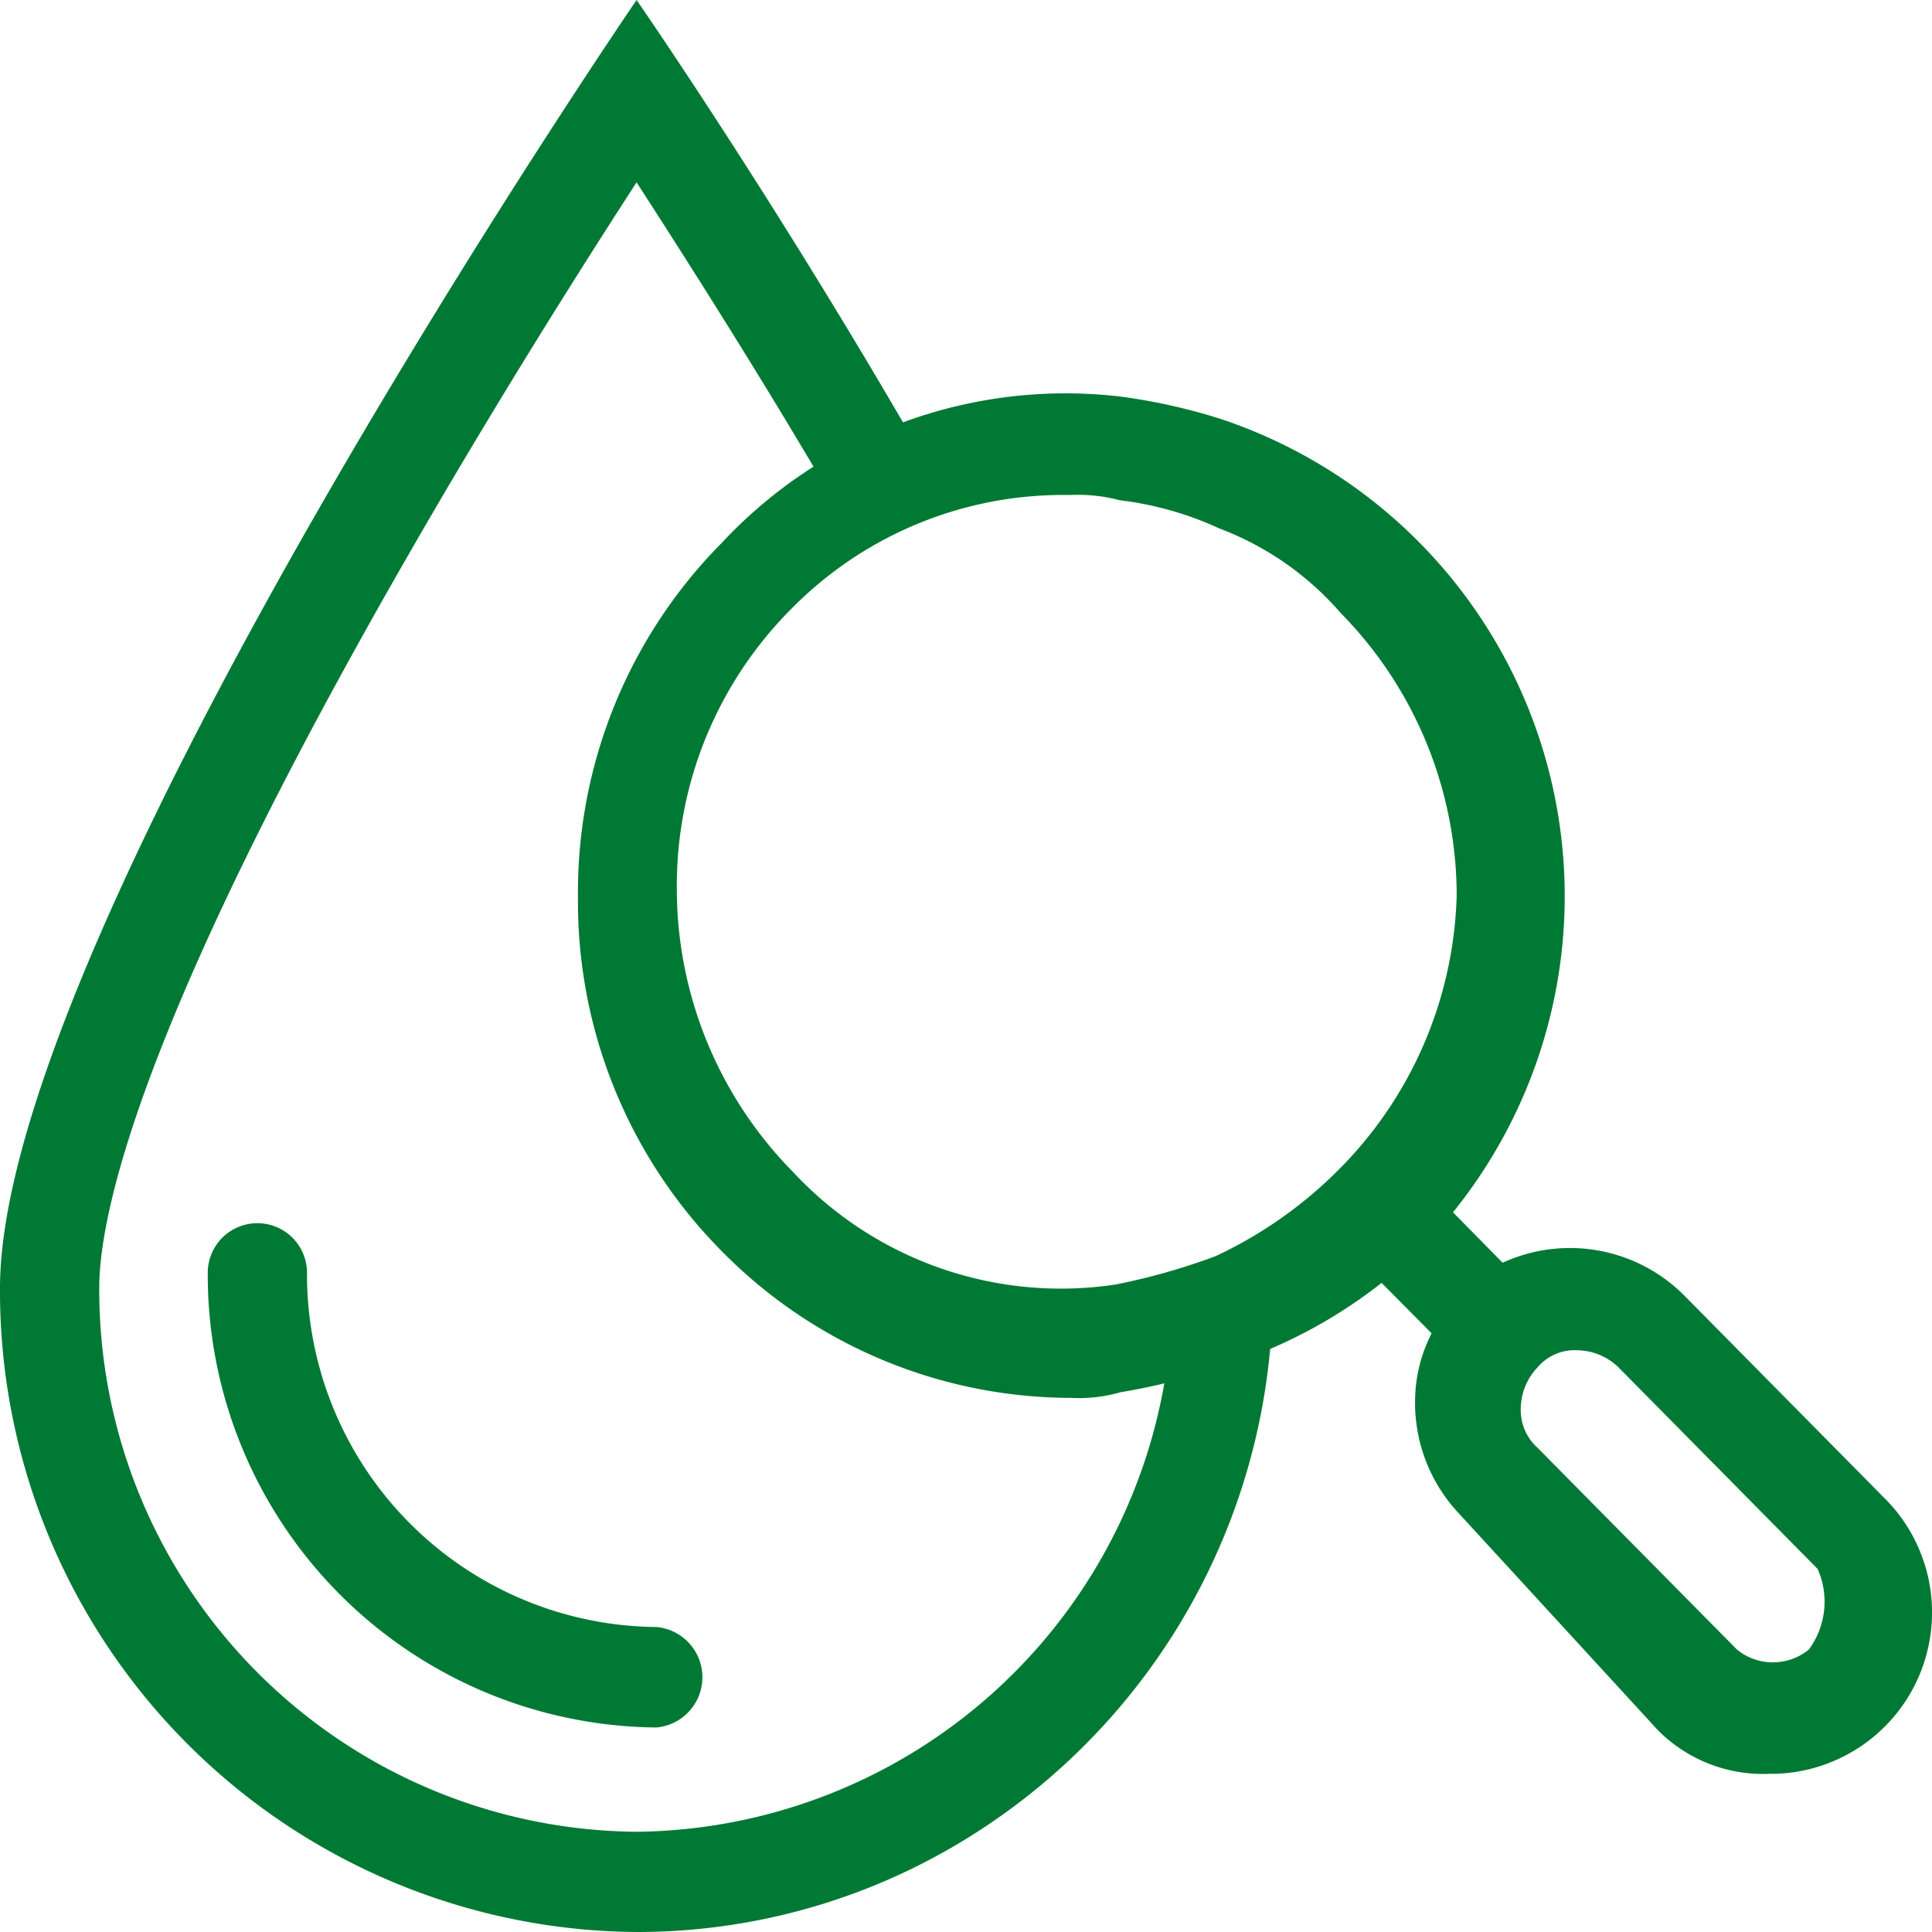 <svg xmlns="http://www.w3.org/2000/svg" width="150" height="150" viewBox="0 0 150 150">
  <g id="Capa_2" data-name="Capa 2" transform="translate(0)">
    <g id="icons" transform="translate(0)">
      <path id="Trazado_1" data-name="Trazado 1" d="M49.425,142.219A42.078,42.078,0,0,1,7.706,100c0-5.688,3.132-20.531,23.616-56.25,6.671-11.656,13.405-22.344,18.1-29.594,3.132,4.844,7.2,11.219,11.526,18.375,1.159,1.937,2.349,3.906,3.539,5.937,2.036-1.781,3.915-3.656,5.888-5.219C59.511,14.562,49.425,0,49.425,0S0,72.219,0,100a49.774,49.774,0,0,0,49.425,50,48.693,48.693,0,0,0,25.464-7.156,49.985,49.985,0,0,0,23.773-38.656h-7.83a42.058,42.058,0,0,1-41.407,38.031Z" transform="translate(0)" fill="#007934"/>
      <path id="Trazado_2" data-name="Trazado 2" d="M39.98,69.624A35.142,35.142,0,0,1,5.15,34.263a3.853,3.853,0,0,1,7.705,0A27.375,27.375,0,0,0,39.98,61.825a3.915,3.915,0,0,1,0,7.8Z" transform="translate(10.981 64.496)" fill="#007934"/>
      <path id="Trazado_3" data-name="Trazado 3" d="M115.941,95.649,100.468,79.989A12.528,12.528,0,0,0,86.28,77.358l-3.853-3.915A39.058,39.058,0,0,0,64.355,11.834a45.73,45.73,0,0,0-7.736-1.723A36.489,36.489,0,0,0,25.673,21.449,38.525,38.525,0,0,0,14.491,48.981a38.525,38.525,0,0,0,11.182,27.5A38.118,38.118,0,0,0,52.735,87.85a11.683,11.683,0,0,0,3.884-.438,49.112,49.112,0,0,0,7.736-1.942,38.525,38.525,0,0,0,12.528-6.546l3.884,3.915A11.62,11.62,0,0,0,79.483,88.1,12.529,12.529,0,0,0,82.9,96.839l15.441,16.819a11.5,11.5,0,0,0,8.582,3.383,12.528,12.528,0,0,0,9.021-21.392ZM73.375,70.31h0a33.357,33.357,0,0,1-9.4,6.546,50.118,50.118,0,0,1-7.736,2.192A28.408,28.408,0,0,1,31.186,70.31a31.321,31.321,0,0,1-9.02-21.925,30.413,30.413,0,0,1,9.021-21.925,29.567,29.567,0,0,1,21.486-8.707,12.528,12.528,0,0,1,3.884.407,25.684,25.684,0,0,1,7.736,2.192,23.366,23.366,0,0,1,9.4,6.546,31.321,31.321,0,0,1,9.021,21.925A31.321,31.321,0,0,1,73.375,70.31Zm36.677,37.084h0a4.416,4.416,0,0,1-5.575,0L89,91.734A3.946,3.946,0,0,1,87.689,88.6,4.729,4.729,0,0,1,89,85.47h0a3.79,3.79,0,0,1,3.132-1.315,4.667,4.667,0,0,1,3.132,1.315l15.473,15.661A6.264,6.264,0,0,1,110.052,107.395Z" transform="translate(30.383 20.68)" fill="#007934"/>
    </g>
  </g>
</svg>
